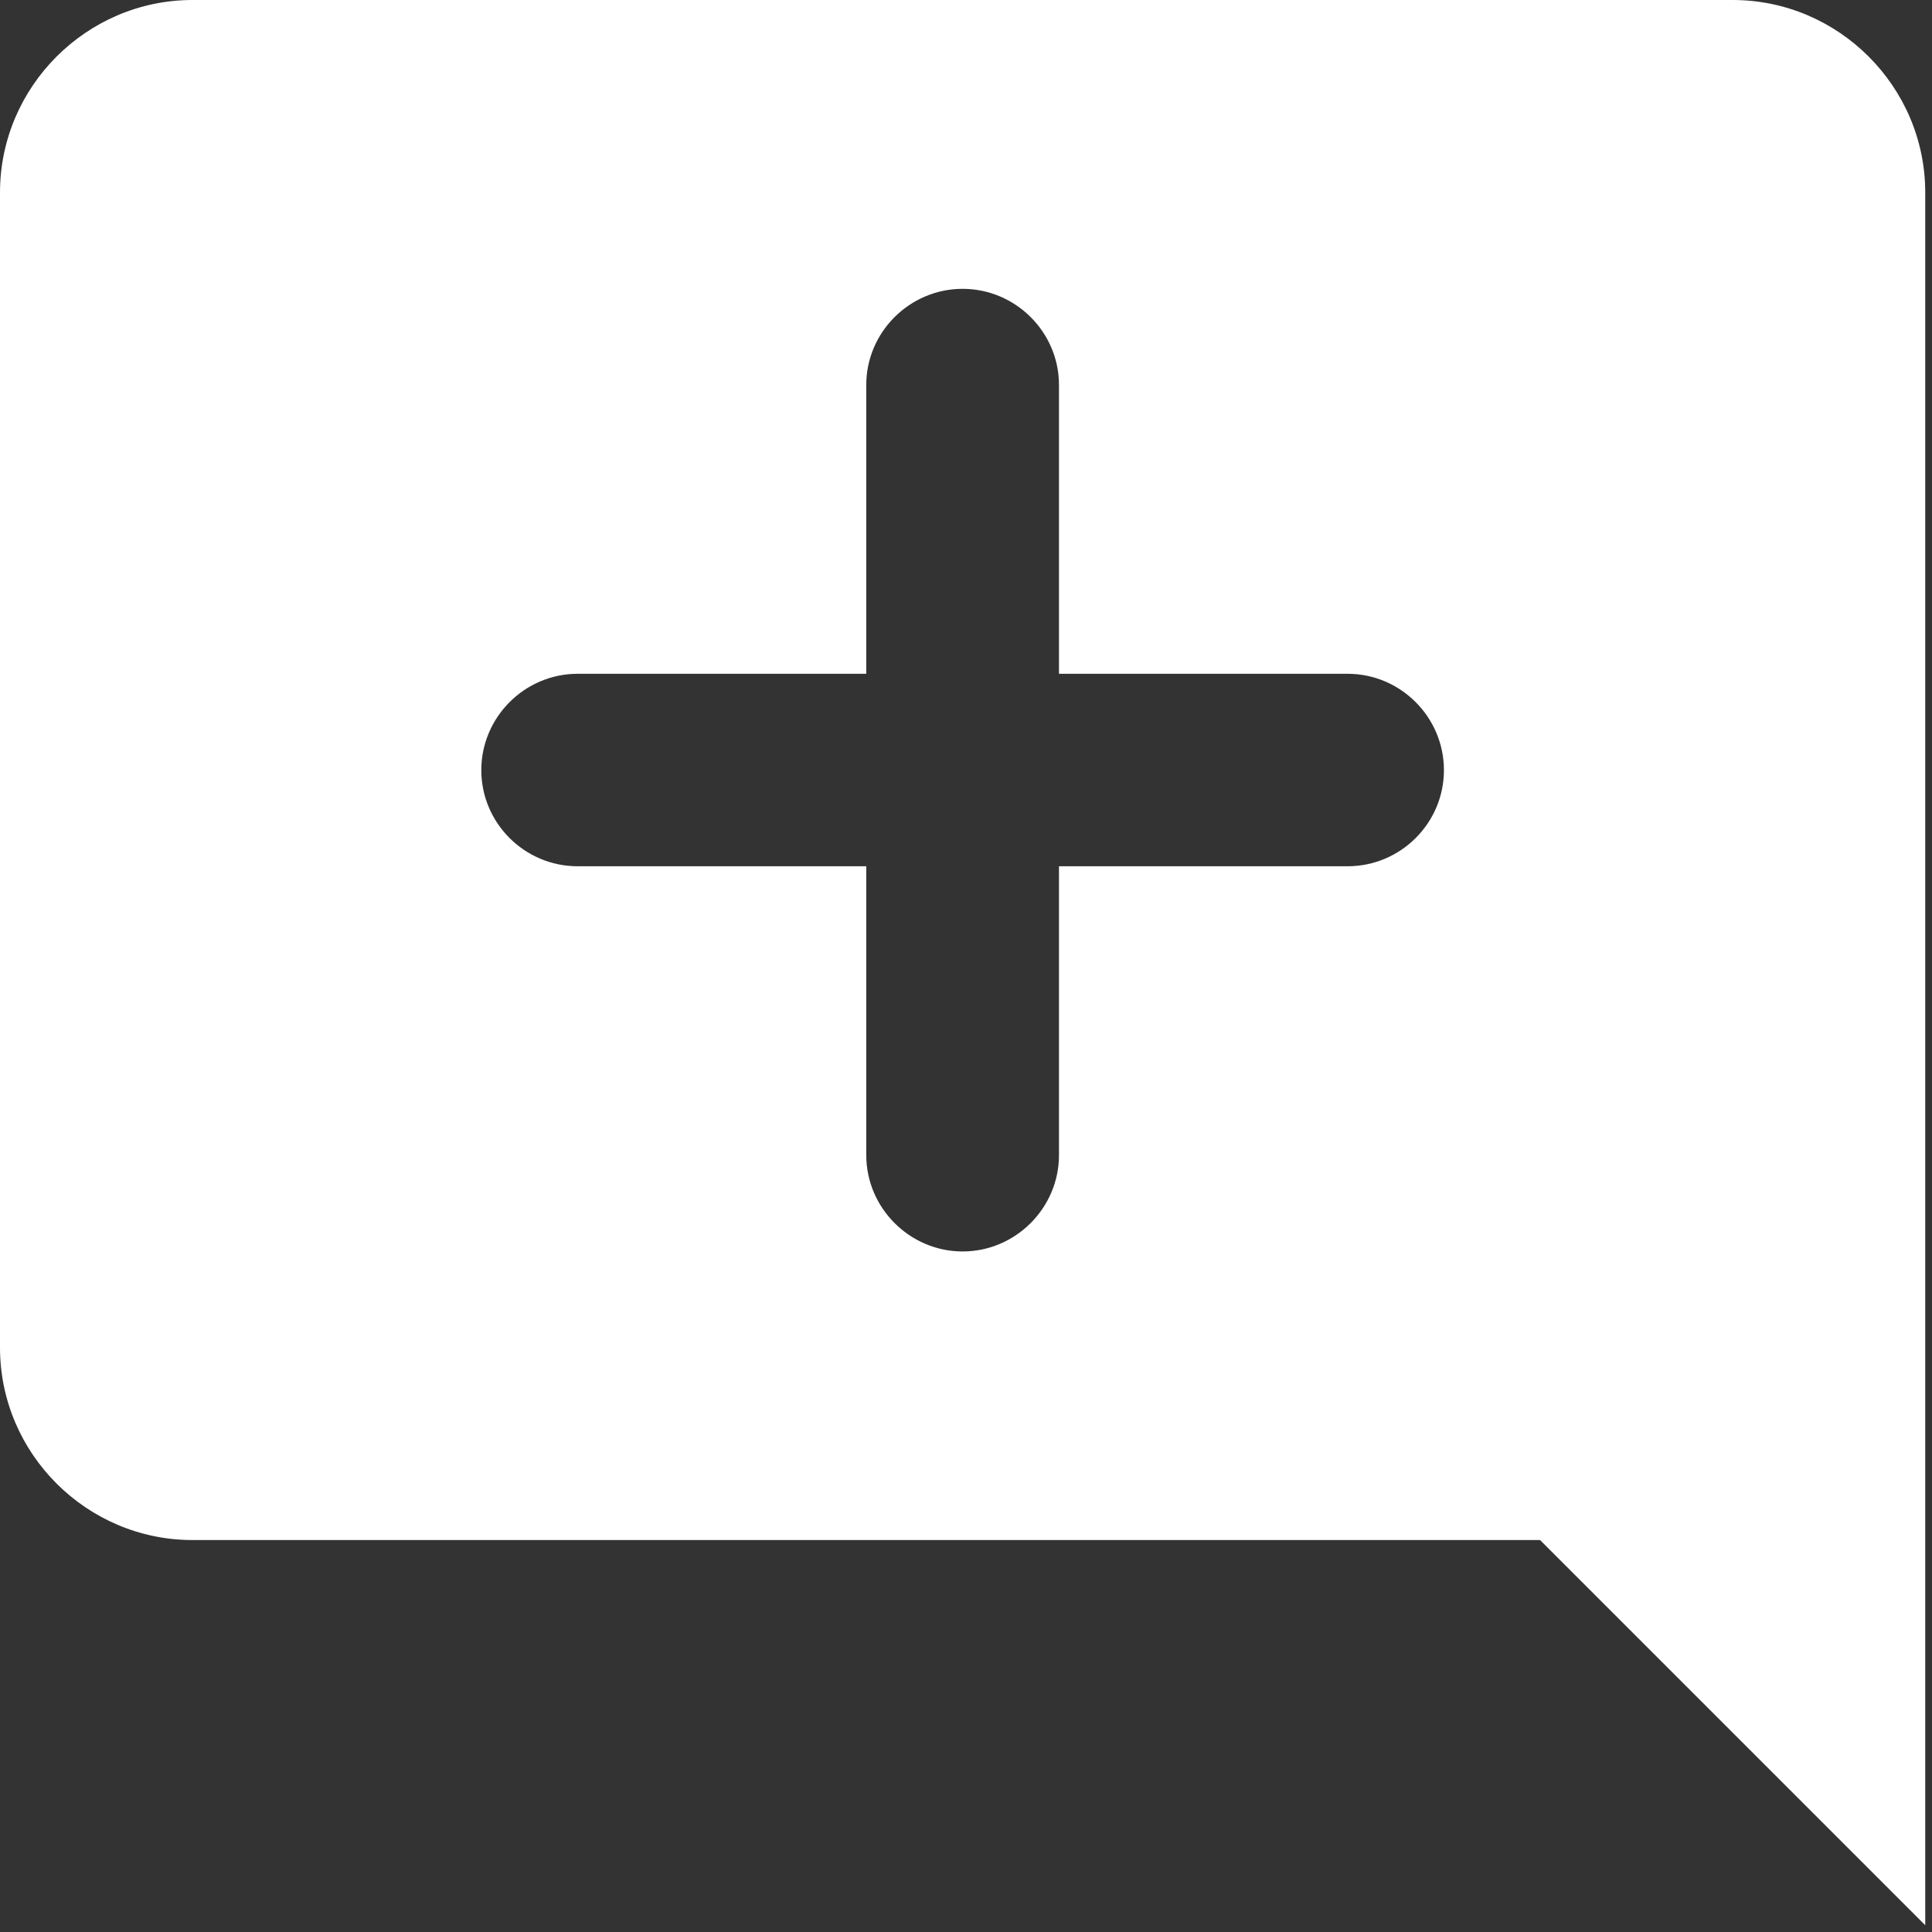 <?xml version="1.0" encoding="utf-8"?>
<svg xmlns="http://www.w3.org/2000/svg" fill="none" height="100%" overflow="visible" preserveAspectRatio="none" style="display: block;" viewBox="0 0 8 8" width="100%">
<rect x="0" y="0" width="8" height="8" fill="#333333" stroke="none"/>
<path d="M7.972 0.797C7.972 0.359 7.613 0 7.175 0H0.797C0.359 0 0 0.359 0 0.797V5.58C0 6.019 0.359 6.377 0.797 6.377H6.377L7.972 7.972V0.797ZM5.58 3.587H4.385V4.783C4.385 5.002 4.205 5.182 3.986 5.182C3.767 5.182 3.587 5.002 3.587 4.783V3.587H2.392C2.172 3.587 1.993 3.408 1.993 3.189C1.993 2.97 2.172 2.79 2.392 2.79H3.587V1.594C3.587 1.375 3.767 1.196 3.986 1.196C4.205 1.196 4.385 1.375 4.385 1.594V2.79H5.58C5.8 2.79 5.979 2.97 5.979 3.189C5.979 3.408 5.8 3.587 5.58 3.587Z" fill="white" id="Vector"/>
</svg>
